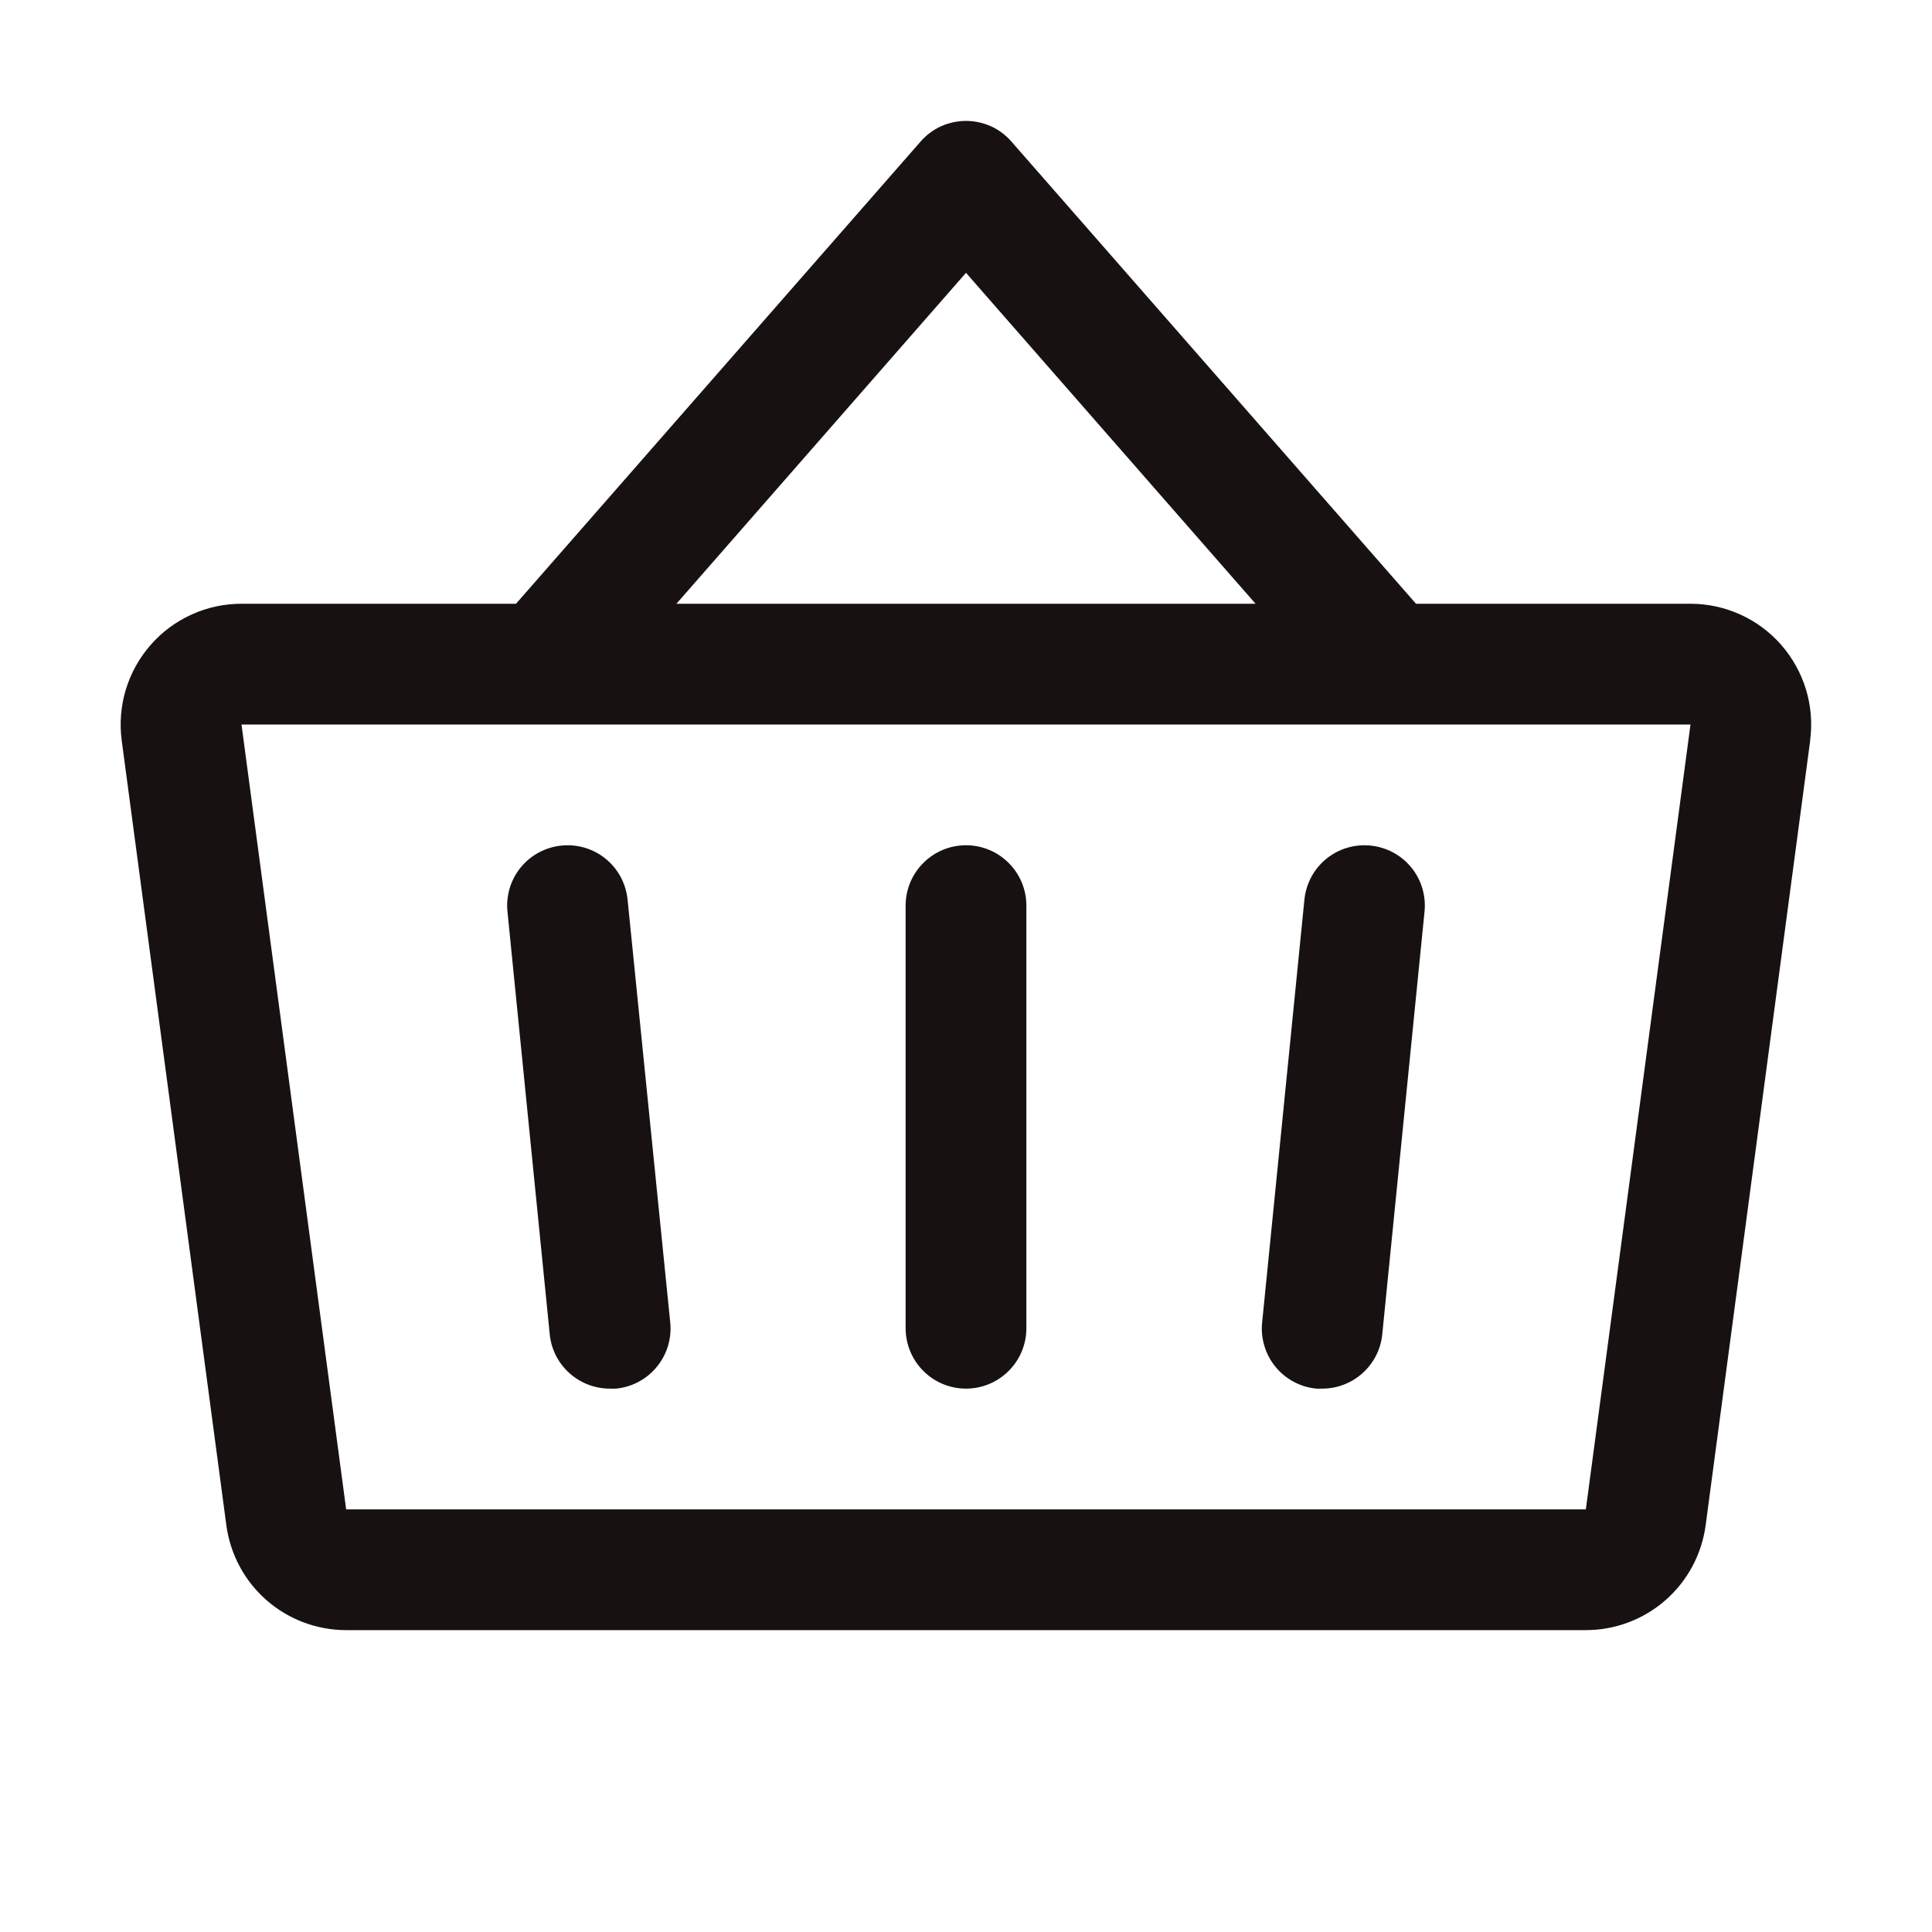 <svg width="24" height="24" viewBox="0 0 24 24" fill="none" xmlns="http://www.w3.org/2000/svg">
<path d="M12.75 11.25V16.5C12.75 16.699 12.671 16.89 12.53 17.03C12.39 17.171 12.199 17.25 12 17.25C11.801 17.25 11.61 17.171 11.47 17.03C11.329 16.89 11.25 16.699 11.25 16.5V11.25C11.25 11.051 11.329 10.86 11.47 10.72C11.61 10.579 11.801 10.5 12 10.5C12.199 10.5 12.39 10.579 12.53 10.72C12.671 10.86 12.75 11.051 12.75 11.25ZM22.487 9.198L21.188 18.949C21.139 19.309 20.962 19.64 20.688 19.879C20.415 20.118 20.063 20.25 19.7 20.25H4.3C3.937 20.25 3.585 20.118 3.312 19.879C3.038 19.64 2.861 19.309 2.812 18.949L1.512 9.199C1.484 8.987 1.501 8.771 1.563 8.566C1.625 8.362 1.73 8.173 1.871 8.012C2.011 7.851 2.185 7.722 2.38 7.634C2.575 7.545 2.786 7.5 3 7.5H6.41L11.438 1.756C11.508 1.676 11.594 1.612 11.691 1.568C11.788 1.525 11.894 1.502 12 1.502C12.106 1.502 12.212 1.525 12.309 1.568C12.406 1.612 12.492 1.676 12.562 1.756L17.59 7.5H21C21.214 7.5 21.425 7.546 21.619 7.634C21.814 7.722 21.987 7.851 22.128 8.012C22.268 8.173 22.373 8.362 22.435 8.566C22.497 8.771 22.514 8.986 22.486 9.198H22.487ZM8.403 7.5H15.597L12 3.389L8.403 7.5ZM21 9H3L4.3 18.75H19.7L21 9ZM16.204 11.175L15.679 16.425C15.668 16.523 15.678 16.623 15.706 16.717C15.734 16.812 15.78 16.9 15.843 16.977C15.905 17.054 15.982 17.117 16.069 17.164C16.156 17.211 16.252 17.24 16.35 17.25C16.375 17.251 16.401 17.251 16.426 17.25C16.612 17.25 16.791 17.18 16.928 17.056C17.066 16.931 17.153 16.76 17.171 16.575L17.696 11.325C17.716 11.127 17.657 10.929 17.531 10.775C17.405 10.621 17.223 10.524 17.025 10.504C16.827 10.484 16.629 10.543 16.475 10.669C16.321 10.795 16.224 10.977 16.204 11.175ZM7.796 11.175C7.776 10.977 7.679 10.795 7.525 10.669C7.371 10.543 7.173 10.484 6.975 10.504C6.777 10.524 6.595 10.621 6.469 10.775C6.343 10.929 6.284 11.127 6.304 11.325L6.829 16.575C6.847 16.761 6.935 16.933 7.073 17.057C7.212 17.182 7.392 17.251 7.579 17.25C7.604 17.251 7.629 17.251 7.655 17.25C7.753 17.24 7.848 17.211 7.935 17.164C8.021 17.118 8.098 17.055 8.16 16.978C8.223 16.902 8.269 16.814 8.298 16.72C8.326 16.626 8.336 16.527 8.326 16.429L7.796 11.175Z" fill="#171211"/>
</svg>
